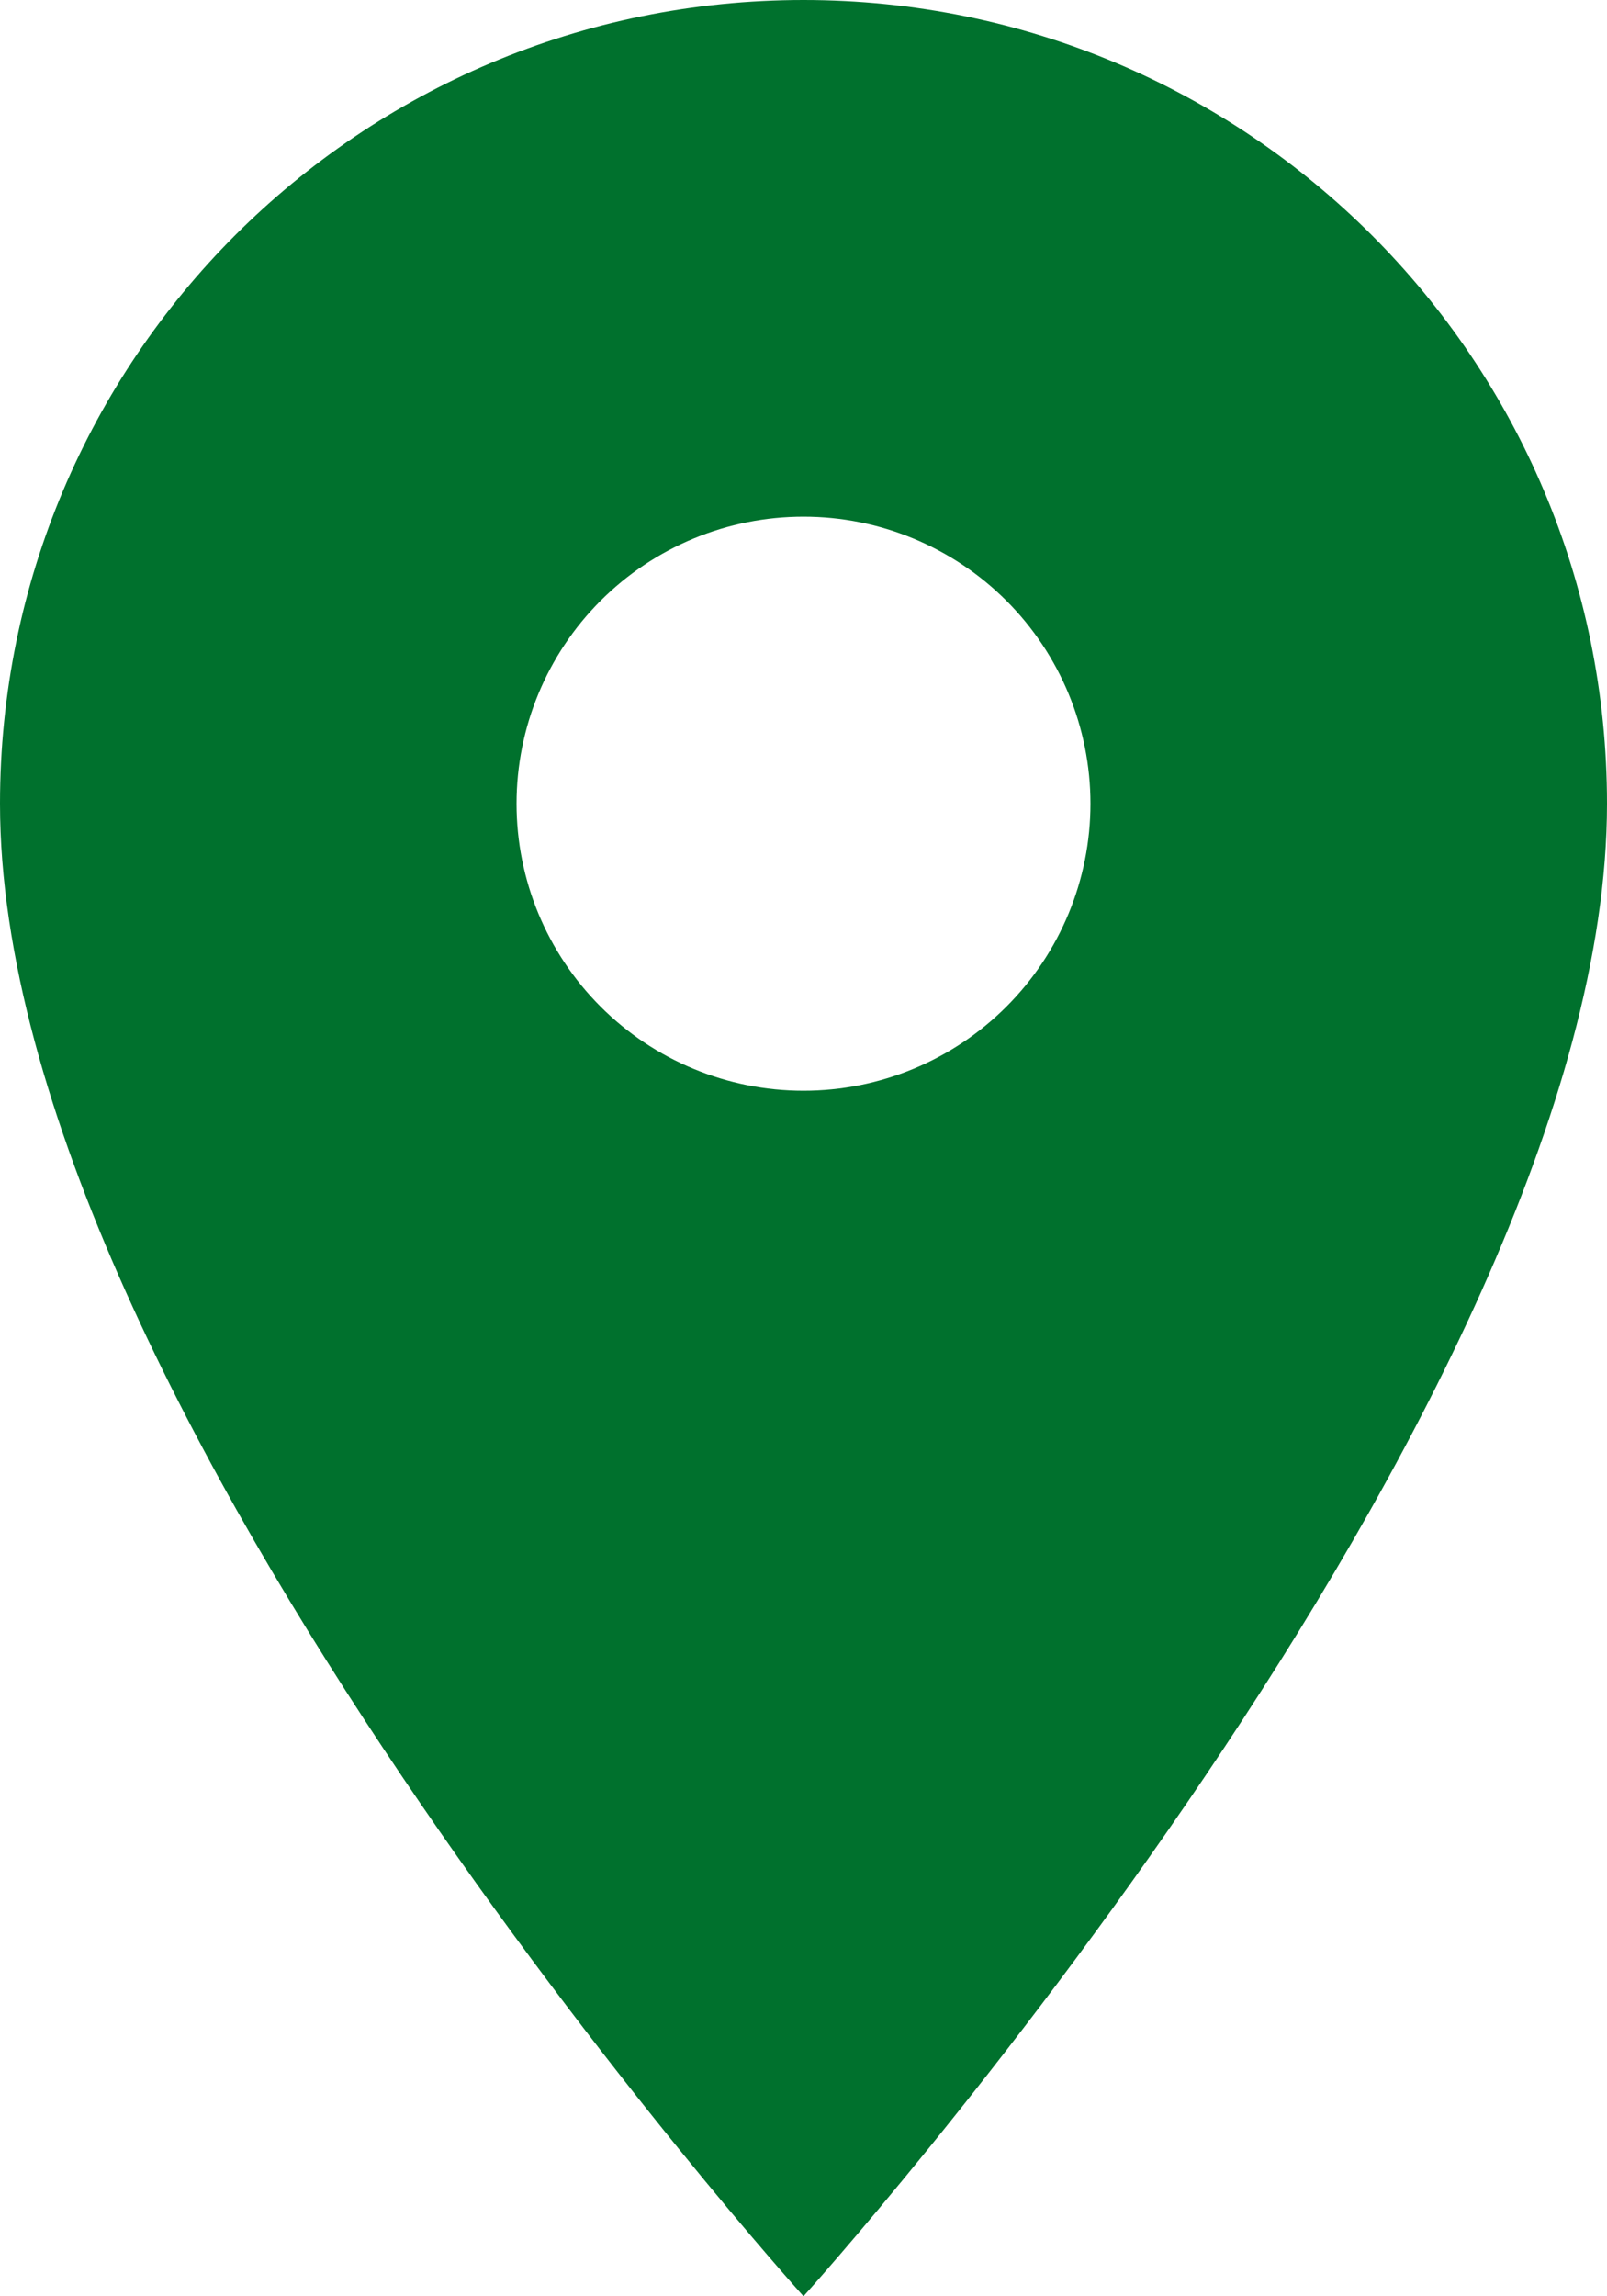<svg width="42" height="60" viewBox="0 0 42 60" fill="none" xmlns="http://www.w3.org/2000/svg">
<path d="M21 0C9.39 0 0 9.39 0 21C0 36.75 21 60 21 60C21 60 42 36.75 42 21C42 9.39 32.61 0 21 0ZM21 28.5C19.011 28.5 17.103 27.71 15.697 26.303C14.29 24.897 13.5 22.989 13.5 21C13.5 19.011 14.29 17.103 15.697 15.697C17.103 14.29 19.011 13.5 21 13.5C22.989 13.5 24.897 14.29 26.303 15.697C27.71 17.103 28.5 19.011 28.5 21C28.5 22.989 27.71 24.897 26.303 26.303C24.897 27.71 22.989 28.5 21 28.5Z" fill="#00712D"/>
</svg>
